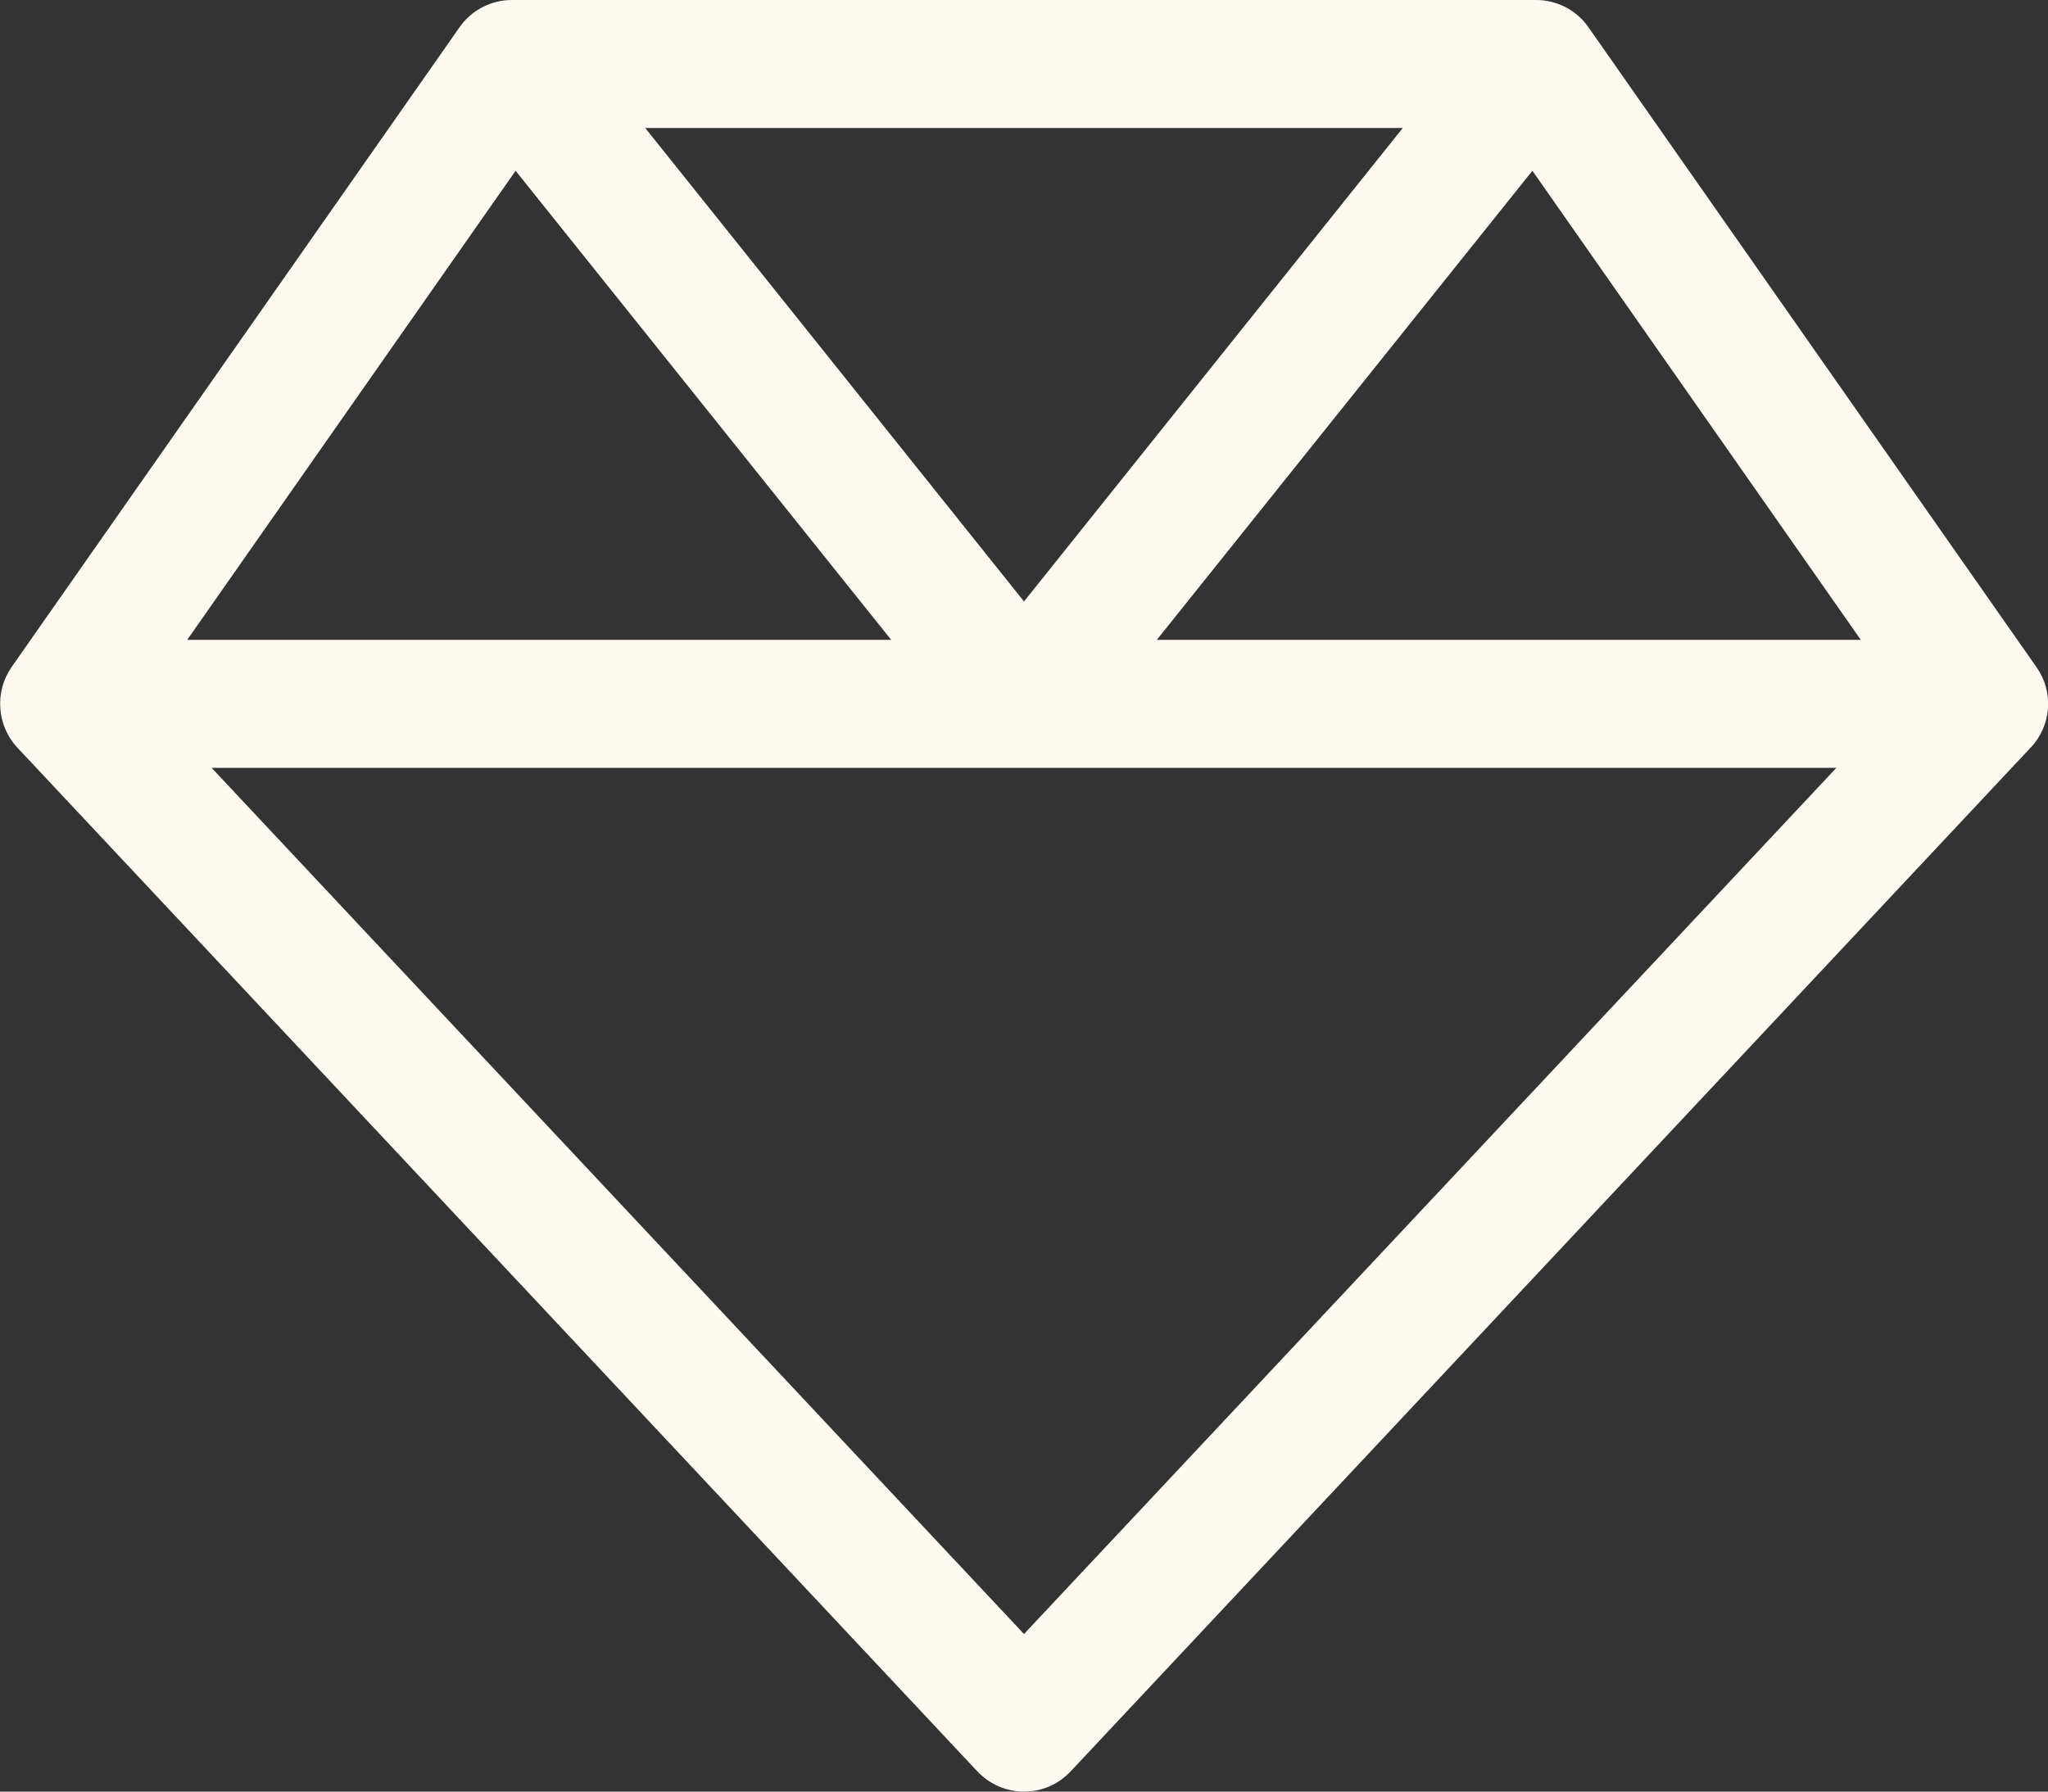 <?xml version="1.0" encoding="UTF-8"?>
<svg id="Layer_1" xmlns="http://www.w3.org/2000/svg" version="1.1" viewBox="0 0 512 448">
  <rect x="0" y="0" width="512" height="448" fill="#333333" stroke="none"/>
  <!-- Generator: Adobe Illustrator 29.7.1, SVG Export Plug-In . SVG Version: 2.1.1 Build 8)  -->
  <defs>
    <style>
      .st0 {
        fill: #fefaf2;
      }
    </style>
  </defs>
  <path class="st0" d="M128,0c-5.2,0-10.1,2.5-13.1,6.8L2.9,166.8c-4.3,6.2-3.7,14.6,1.4,20.1l240,256c3,3.2,7.2,5.1,11.7,5.1s8.6-1.8,11.7-5.1l240-256c5.2-5.5,5.8-13.9,1.4-20.1L397.1,6.8c-3-4.3-7.9-6.8-13.1-6.8H128ZM128.9,42.7l93.9,117.3H46.8l82.1-117.3ZM52.9,192h406.2l-203.1,216.6L52.9,192ZM465.2,160h-176l93.9-117.3,82.1,117.3ZM350.7,32l-94.7,118.4-94.7-118.4h189.4Z"/>
</svg>